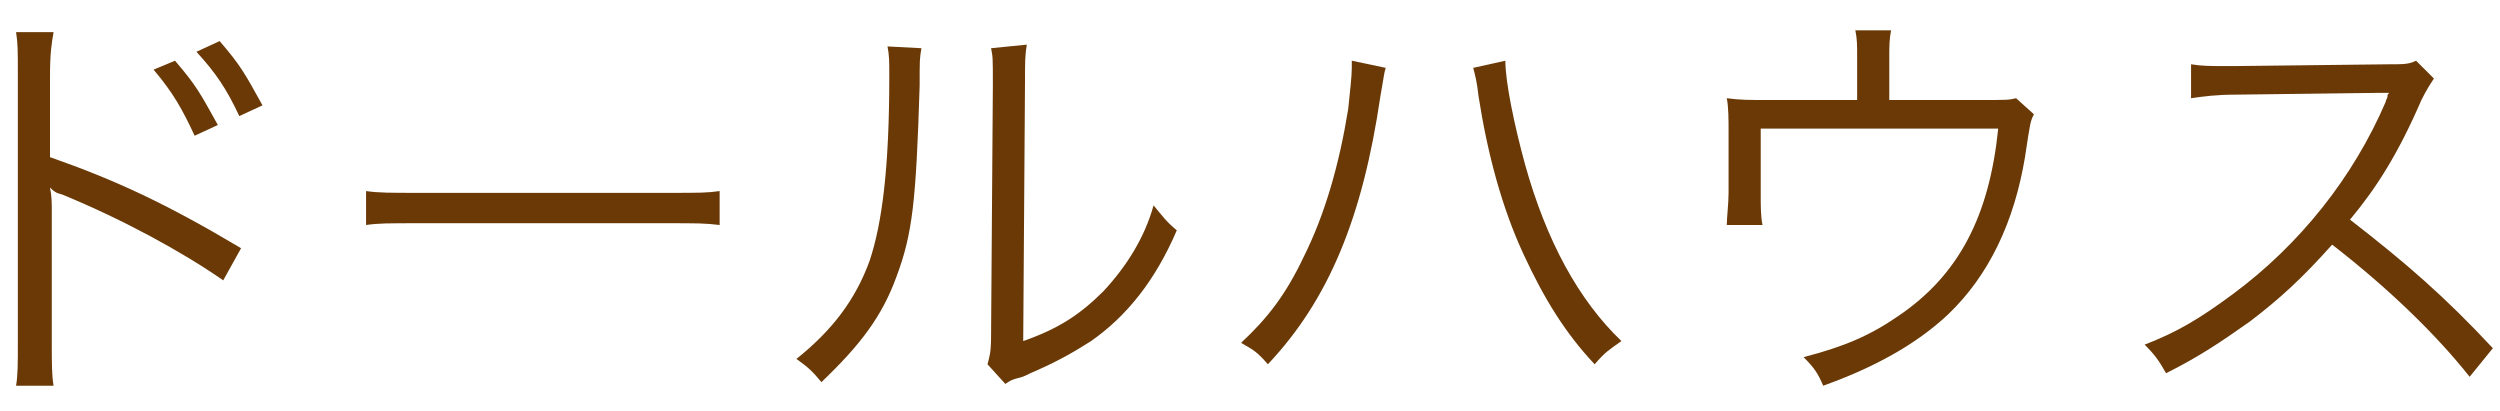 <?xml version="1.0" encoding="utf-8"?>
<!-- Generator: Adobe Illustrator 22.1.0, SVG Export Plug-In . SVG Version: 6.00 Build 0)  -->
<svg version="1.1" id="レイヤー_1" xmlns="http://www.w3.org/2000/svg" xmlns:xlink="http://www.w3.org/1999/xlink" x="0px"
	 y="0px" viewBox="0 0 140 23" style="enable-background:new 0 0 140 23;" xml:space="preserve">
<style type="text/css">
	.st0{fill:#6A3906;}
</style>
<g>
	<path class="st0" d="M0.9,21.6C1,21,1,20.4,1,19.1V4.2c0-1.3,0-1.8-0.1-2.4H3C2.9,2.4,2.8,2.9,2.8,4.3v4.5
		c3.7,1.3,6.5,2.6,10.7,5.1l-1,1.8c-2.3-1.6-5.6-3.4-9-4.8c-0.4-0.1-0.5-0.2-0.7-0.4l0,0c0.1,0.5,0.1,0.8,0.1,1.4v7.2
		c0,1.3,0,1.9,0.1,2.5C3,21.6,0.9,21.6,0.9,21.6z M9.8,3.4C11,4.8,11.2,5.2,12.2,7l-1.3,0.6c-0.7-1.5-1.2-2.4-2.3-3.7L9.8,3.4z
		 M12.3,2.3c1.2,1.4,1.4,1.8,2.4,3.6l-1.3,0.6C12.7,5,12.1,4.1,11,2.9L12.3,2.3z"/>
	<path class="st0" d="M20.5,10.7c0.7,0.1,1.3,0.1,3,0.1h13.9c1.8,0,2.2,0,2.9-0.1v1.9c-0.8-0.1-1.3-0.1-2.9-0.1H23.5
		c-1.8,0-2.3,0-3,0.1V10.7z"/>
	<path class="st0" d="M51.6,2.7c-0.1,0.6-0.1,0.6-0.1,2.1c-0.2,6.5-0.4,8.3-1.3,10.7c-0.8,2.2-2,3.8-4.2,5.9
		c-0.5-0.6-0.7-0.8-1.4-1.3c2-1.6,3.3-3.3,4.1-5.5c0.7-2.1,1.1-5.2,1.1-10.3c0-0.9,0-1.2-0.1-1.7L51.6,2.7z M57.5,2.5
		c-0.1,0.6-0.1,1-0.1,2.1l-0.1,14.5c2-0.7,3.2-1.5,4.5-2.8c1.3-1.4,2.3-3,2.8-4.8c0.5,0.6,0.7,0.9,1.3,1.4c-1.2,2.8-2.8,4.8-4.8,6.2
		c-1.1,0.7-2,1.2-3.4,1.8c-0.4,0.2-0.4,0.2-0.8,0.3c-0.3,0.1-0.3,0.1-0.6,0.3l-1-1.1c0.1-0.4,0.2-0.6,0.2-1.6l0.1-14
		c0-1.6,0-1.6-0.1-2.1L57.5,2.5z"/>
	<path class="st0" d="M77.6,3.8c-0.1,0.3-0.1,0.5-0.3,1.6c-1,6.8-2.9,11.4-6.3,15c-0.6-0.7-0.8-0.8-1.5-1.2c1.5-1.4,2.5-2.7,3.5-4.8
		c1.2-2.4,2-5.2,2.5-8.3c0.1-1,0.2-1.8,0.2-2.3c0-0.1,0-0.2,0-0.4L77.6,3.8z M84.3,3.4c0,1.2,0.5,3.6,1.1,5.8c1.2,4.3,3,7.6,5.4,9.9
		c-0.7,0.5-0.9,0.6-1.5,1.3c-1.6-1.7-2.8-3.6-4-6.2s-2-5.6-2.5-8.8c-0.1-0.9-0.2-1.2-0.3-1.6L84.3,3.4z"/>
	<path class="st0" d="M110.9,5.6c1.5,0,1.6,0,2-0.1l1,0.9c-0.2,0.4-0.2,0.4-0.5,2.4c-0.6,3.6-2,6.6-4.3,8.8c-1.8,1.7-4.2,3-7,4
		c-0.3-0.7-0.5-1-1.1-1.6c2.3-0.6,3.7-1.2,5.3-2.3c3.4-2.3,5.1-5.6,5.6-10.5H98.6v3.6c0,0.8,0,1.3,0.1,1.8h-2c0-0.4,0.1-1.2,0.1-1.8
		V7.4c0-0.7,0-1.4-0.1-1.9c0.7,0.1,1.3,0.1,2.2,0.1h5.1V3.2c0-0.7,0-1-0.1-1.5h2c-0.1,0.5-0.1,0.9-0.1,1.5v2.4
		C105.8,5.6,110.9,5.6,110.9,5.6z"/>
	<path class="st0" d="M138.3,21.1c-1.9-2.4-4.6-5-7.7-7.4c-1.7,1.9-2.9,3-4.6,4.3c-1.7,1.2-2.9,2-4.7,2.9c-0.4-0.7-0.6-1-1.2-1.6
		c1.8-0.7,3-1.4,4.9-2.8c3.8-2.8,6.8-6.6,8.6-10.8c0-0.1,0.1-0.2,0.1-0.3c0-0.1,0-0.1,0.1-0.2c-0.2,0-0.3,0-0.6,0l-8,0.1
		c-1.1,0-1.8,0.1-2.5,0.2V3.6c0.6,0.1,1.1,0.1,1.9,0.1c0.1,0,0.3,0,0.6,0l8.6-0.1c0.8,0,1.1,0,1.5-0.2l1,1c-0.2,0.3-0.4,0.6-0.7,1.2
		c-1.3,3-2.5,4.9-4,6.7c3.1,2.4,5.3,4.3,8,7.2L138.3,21.1z"/>
</g>
</svg>
